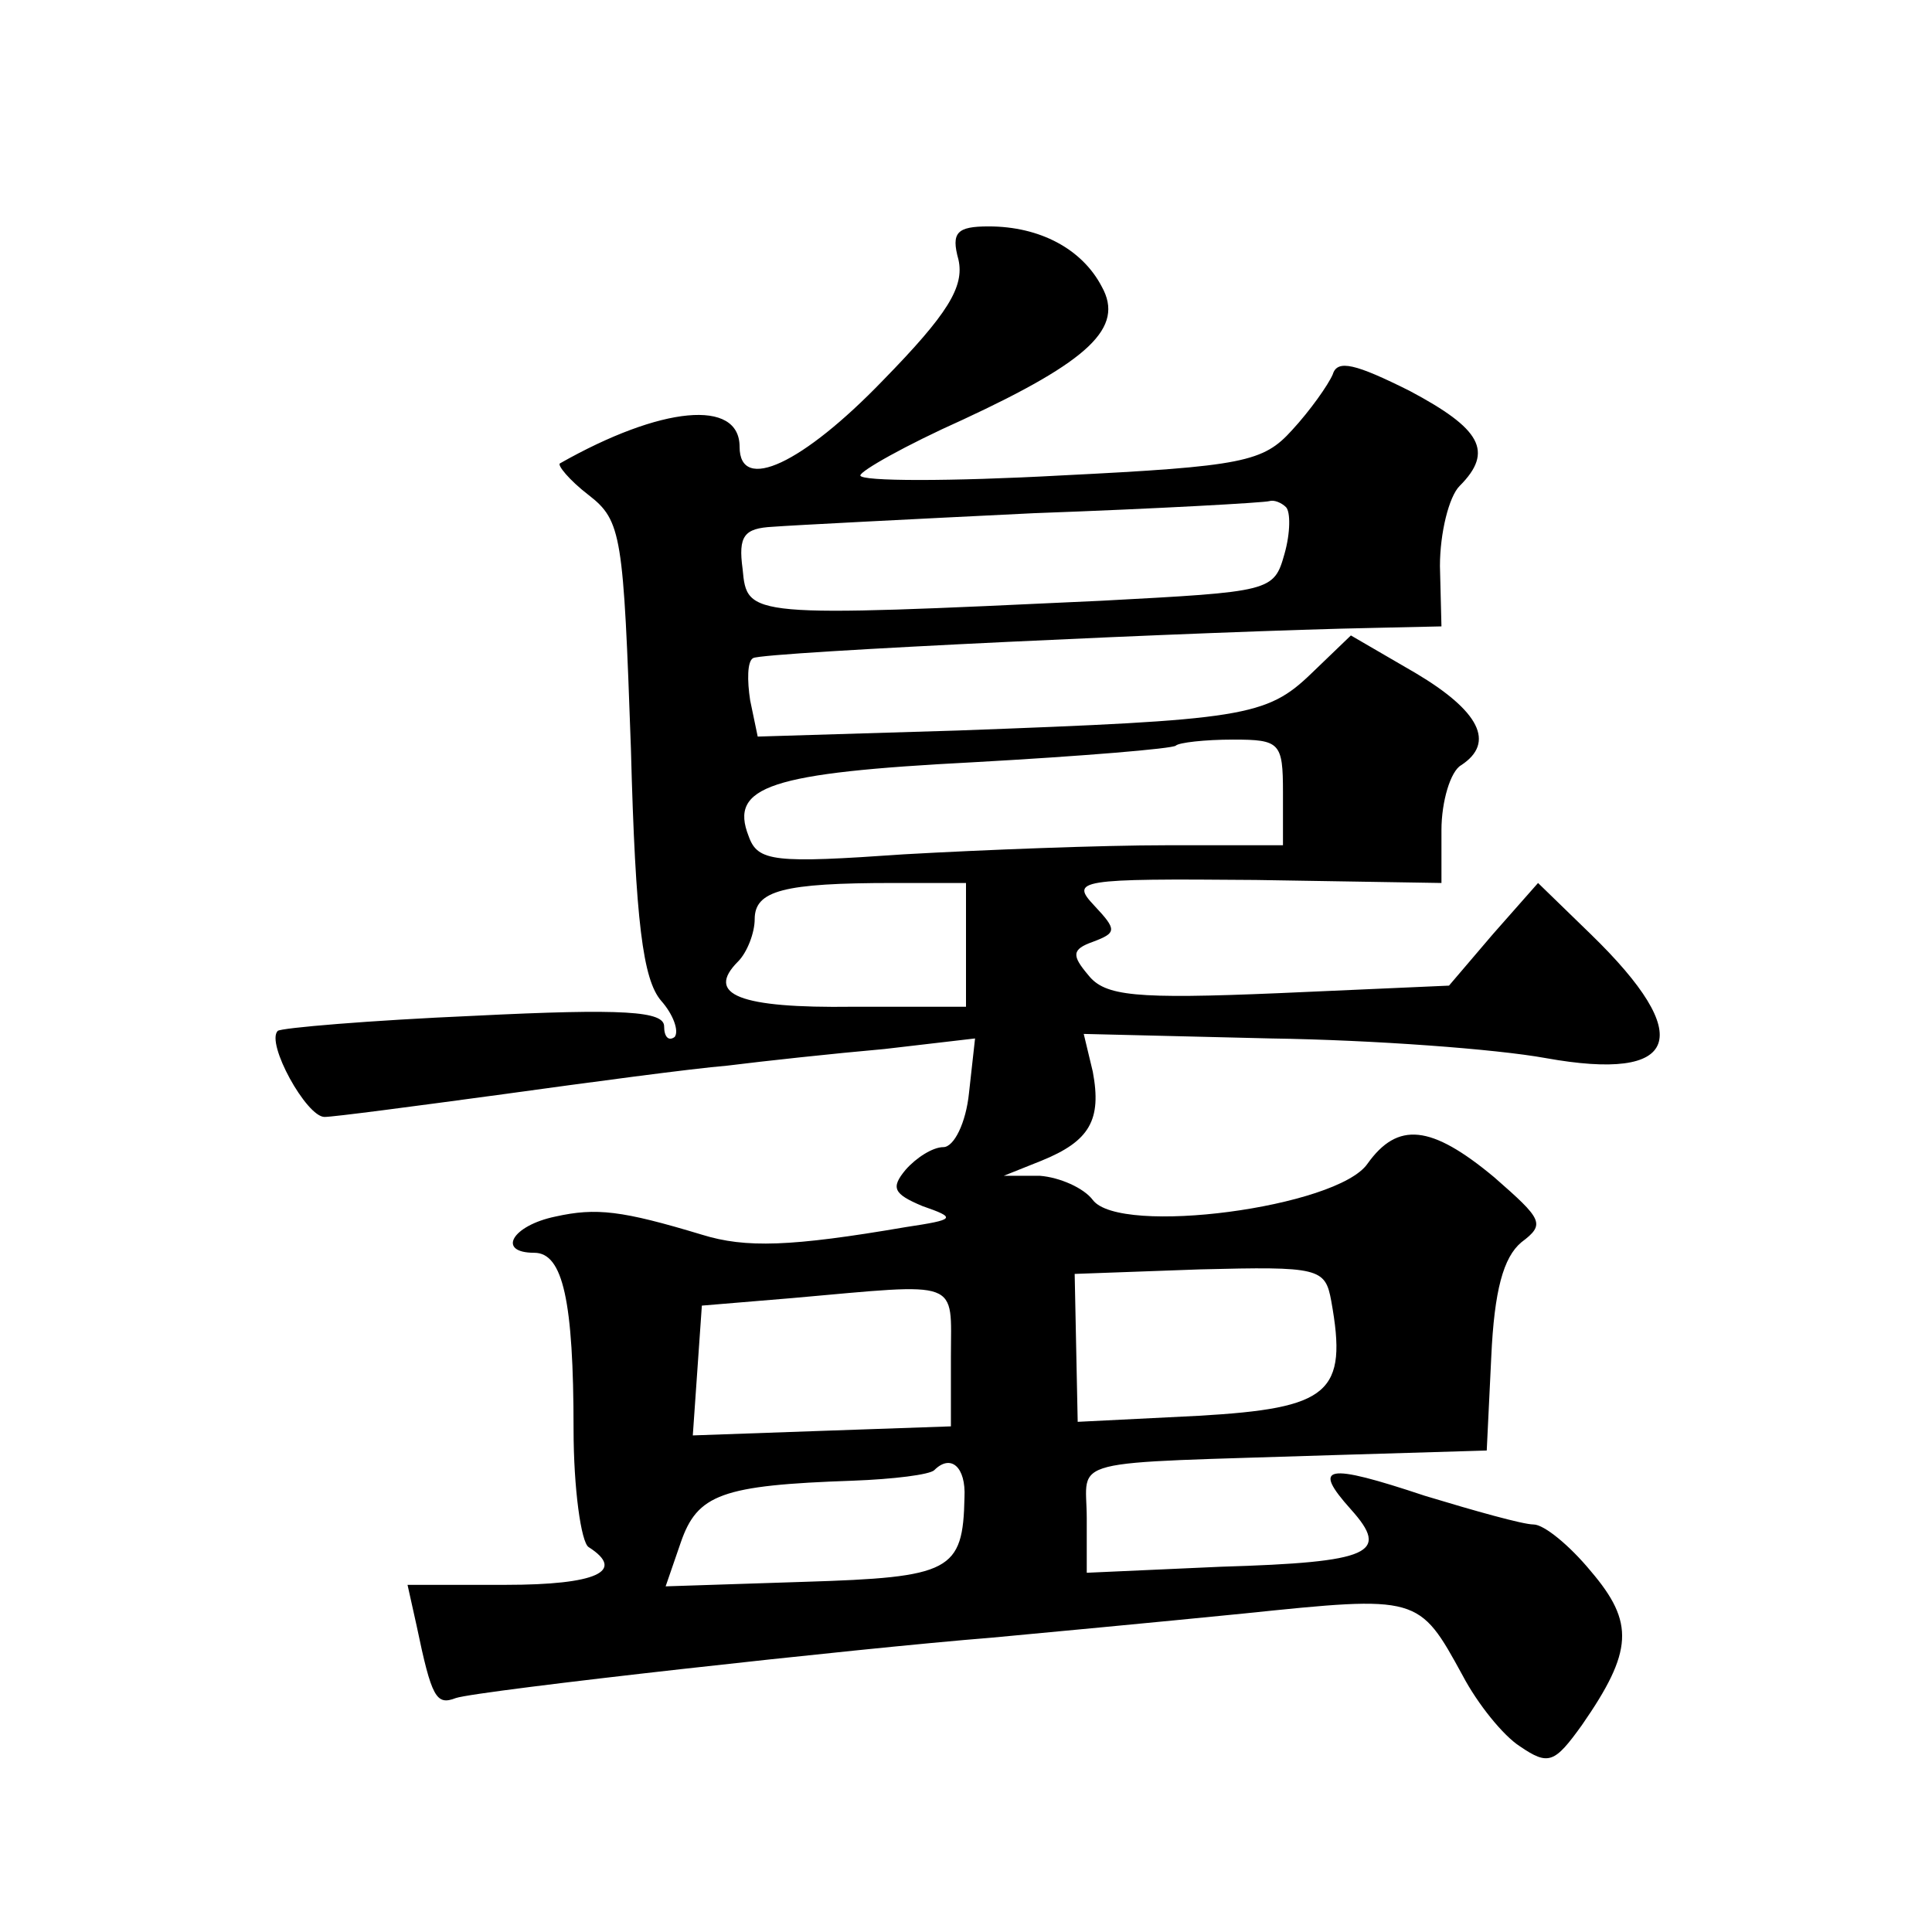 <?xml version="1.0" standalone="no"?>
<!DOCTYPE svg PUBLIC "-//W3C//DTD SVG 20010904//EN"
 "http://www.w3.org/TR/2001/REC-SVG-20010904/DTD/svg10.dtd">
<svg version="1.0" xmlns="http://www.w3.org/2000/svg"
 width="128pt" height="128pt" viewBox="0 0 128 128"
 preserveAspectRatio="xMidYMid meet">
<g transform="translate(0,128) scale(0.1,-0.1)"
fill="#0" stroke="none">
<path d="M635 1108 c4 -18 -7 -36 -50 -80 -53 -55 -95 -75 -95 -44 0 32 -52 27
-119 -11 -2 -1 6 -11 19 -21 22 -17 23 -27 28 -168 3 -115 8 -153 20 -167 8 -9
12 -20 9 -24 -4 -3 -7 0 -7 7 0 10 -26 12 -126 7 -69 -3 -128 -8 -130 -10 -8 -8
19 -57 31 -57 6 0 59 7 118 15 58 8 125 17 149 19 24 3 70 8 104 11 l60 7 -4 -36
c-2 -20 -10 -36 -17 -36 -7 0 -18 -7 -25 -15 -10 -12 -8 -16 11 -24 23 -8 22 -9
-11 -14 -76 -13 -106 -14 -135 -5 -53 16 -70 18 -97 12 -29 -6 -39 -24 -14 -24
19 0 26 -32 26 -117 0 -39 5 -75 10 -78 25 -16 5 -25 -55 -25 l-65 0 6 -27 c10
-48 13 -53 26 -48 15 5 267 33 355 40 32 3 107 10 167 16 116 12 116 12 145 -41
10 -19 27 -40 38 -47 19 -13 23 -11 41 14 34 49 35 68 6 102 -14 17 -31 31 -38
31 -7 0 -39 9 -72 19 -66 22 -75 20 -49 -9 26 -29 14 -35 -86 -38 l-89 -4 0 36
c0 41 -18 36 165 42 l100 3 3 62 c2 44 8 66 20 76 16 12 14 15 -18 43 -42 35 -64
37 -84 9 -20 -29 -164 -48 -182 -24 -6 8 -22 15 -35 16 l-24 0 25 10 c32 13 40
27 34 59 l-6 25 124 -3 c68 -1 149 -7 182 -13 89 -16 100 14 30 82 l-35 34 -30
-34 -29 -34 -113 -5 c-95 -4 -115 -2 -126 12 -11 13 -11 17 3 22 16 6 16 8 1 24
-16 17 -11 18 107 17 l123 -2 0 35 c0 19 6 39 13 43 23 15 12 36 -30 61 l-43 25
-26 -25 c-30 -29 -45 -31 -235 -38 l-132 -4 -5 24 c-2 13 -2 26 2 28 6 4 307 18
411 20 l45 1 -1 40 c0 22 6 46 13 53 23 23 14 38 -33 63 -36 18 -48 21 -51 11 -3
-7 -15 -24 -27 -37 -19 -21 -32 -24 -153 -30 -73 -4 -133 -4 -133 0 0 3 30 20 68
37 84 39 107 61 92 88 -13 25 -41 40 -75 40 -21 0 -25 -4 -20 -22z m217 -164 c3
-3 3 -17 -1 -31 -7 -25 -9 -25 -121 -31 -235 -11 -235 -11 -238 21 -3 22 1 27 20
28 13 1 91 5 173 9 83 3 153 7 156 8 3 1 8 -1 11 -4z m-2 -189 l0 -35 -77 0 c-43
0 -121 -3 -174 -6 -86 -6 -97 -5 -103 12 -13 33 14 42 149 49 72 4 132 9 134 11
2 2 19 4 38 4 31 0 33 -2 33 -35z m-210 -101 l0 -41 -75 0 c-75 -1 -98 8 -76 30
6 6 11 19 11 28 0 19 19 24 92 24 l48 0 0 -41z m242 -236 c11 -61 -1 -71 -88 -76
l-80 -4 -1 49 -1 49 83 3 c79 2 83 1 87 -21z m-252 -37 l0 -46 -86 -3 -85 -3 3
43 3 43 60 5 c113 10 105 13 105 -39z m9 -93 c-1 -49 -9 -53 -106 -56 l-92 -3 10
29 c11 32 27 38 114 41 27 1 51 4 54 7 11 11 21 2 20 -18z"/>
</g>
</svg>
